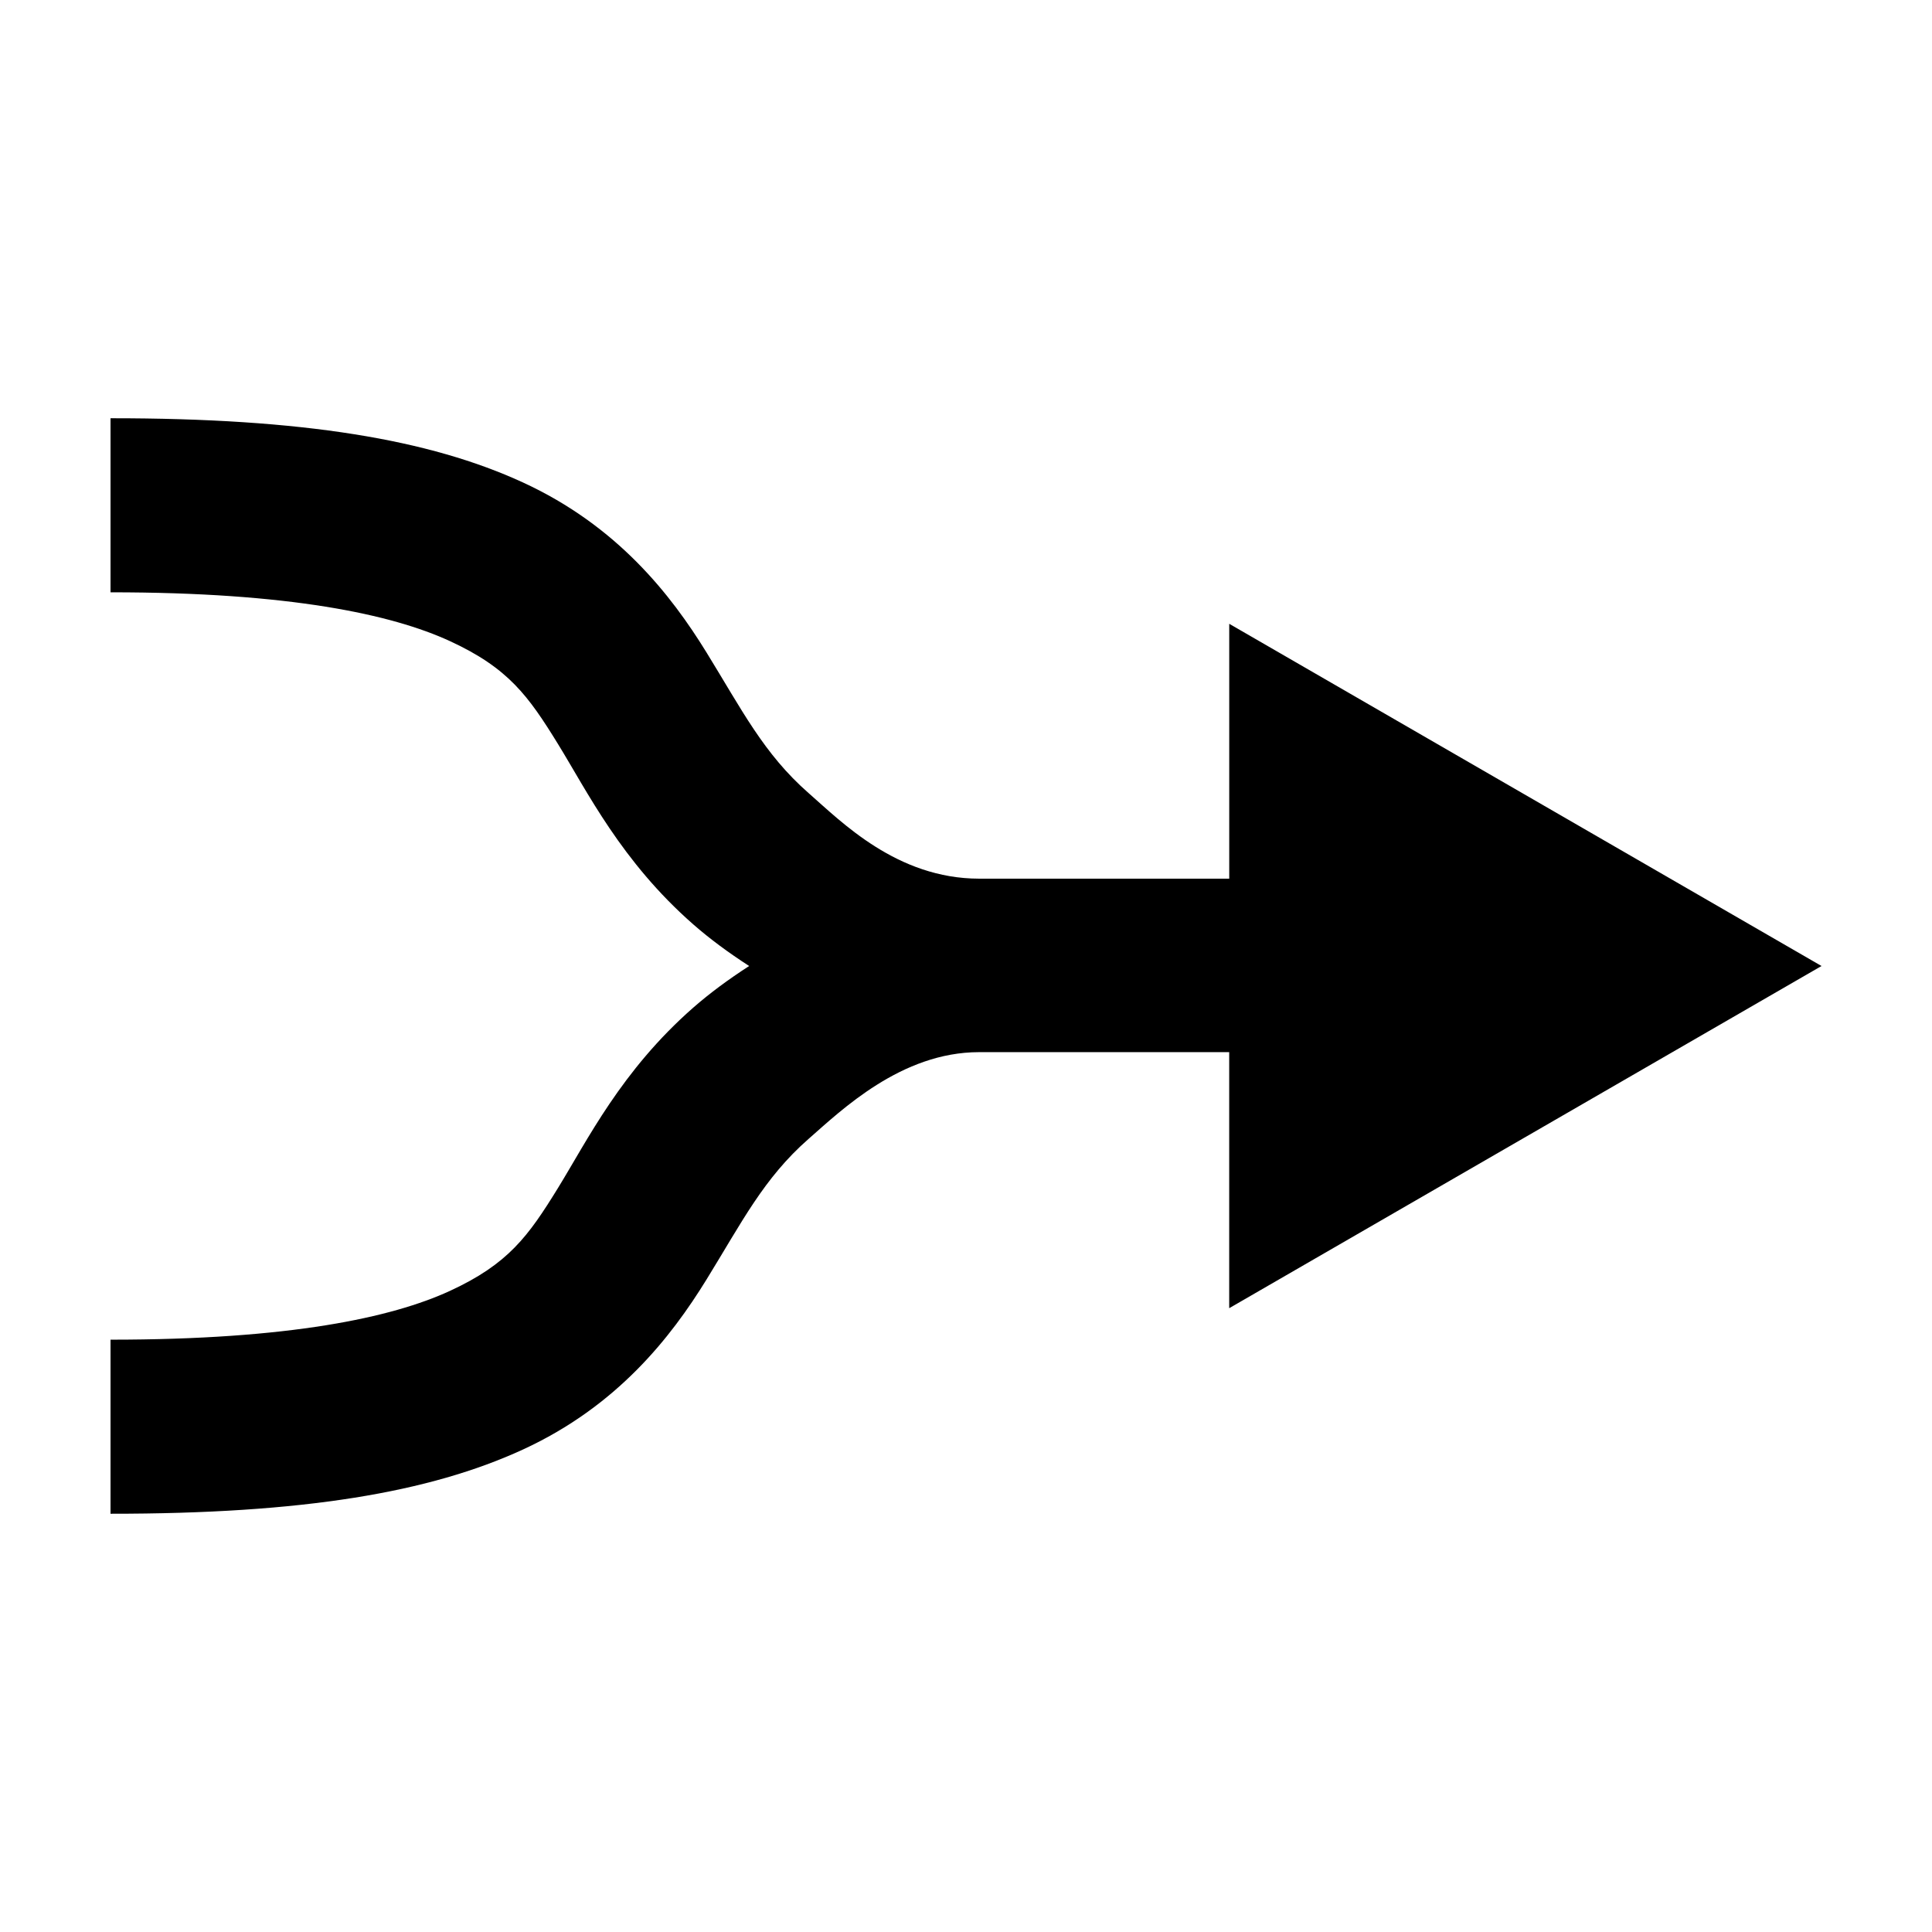 <?xml version="1.0" encoding="UTF-8"?>
<!-- The Best Svg Icon site in the world: iconSvg.co, Visit us! https://iconsvg.co -->
<svg fill="#000000" width="800px" height="800px" version="1.1" viewBox="144 144 512 512" xmlns="http://www.w3.org/2000/svg">
 <path d="m173.29 254.84v46.129c47.488-0.016 74.578 5.863 89.898 12.91 15.555 7.156 20.84 14.566 28.652 27.238 7.812 12.668 16.801 31.137 35.895 47.863 4.41 3.863 9.352 7.5 14.801 11.02-5.445 3.519-10.387 7.156-14.801 11.02-19.098 16.727-28.082 35.191-35.895 47.863-7.812 12.668-13.098 20.082-28.652 27.238-15.324 7.043-42.41 12.918-89.898 12.906v46.129c51.113 0.027 84.57-5.644 109.27-17.004 25.074-11.535 39.273-29.828 48.648-45.027s15.195-26.906 27.078-37.312c8.668-7.59 24.559-22.984 45.184-22.984h66.281v67.855l156.97-90.684-156.96-90.688v67.543c-29.07 0.004-44.176 0.016-66.281 0-21.785-0.02-36.52-15.082-45.184-22.672-11.887-10.406-17.711-22.113-27.086-37.312-9.371-15.203-23.574-33.492-48.648-45.027-24.691-11.359-58.148-17.031-109.26-17.004z" fill-rule="evenodd"/>
</svg>